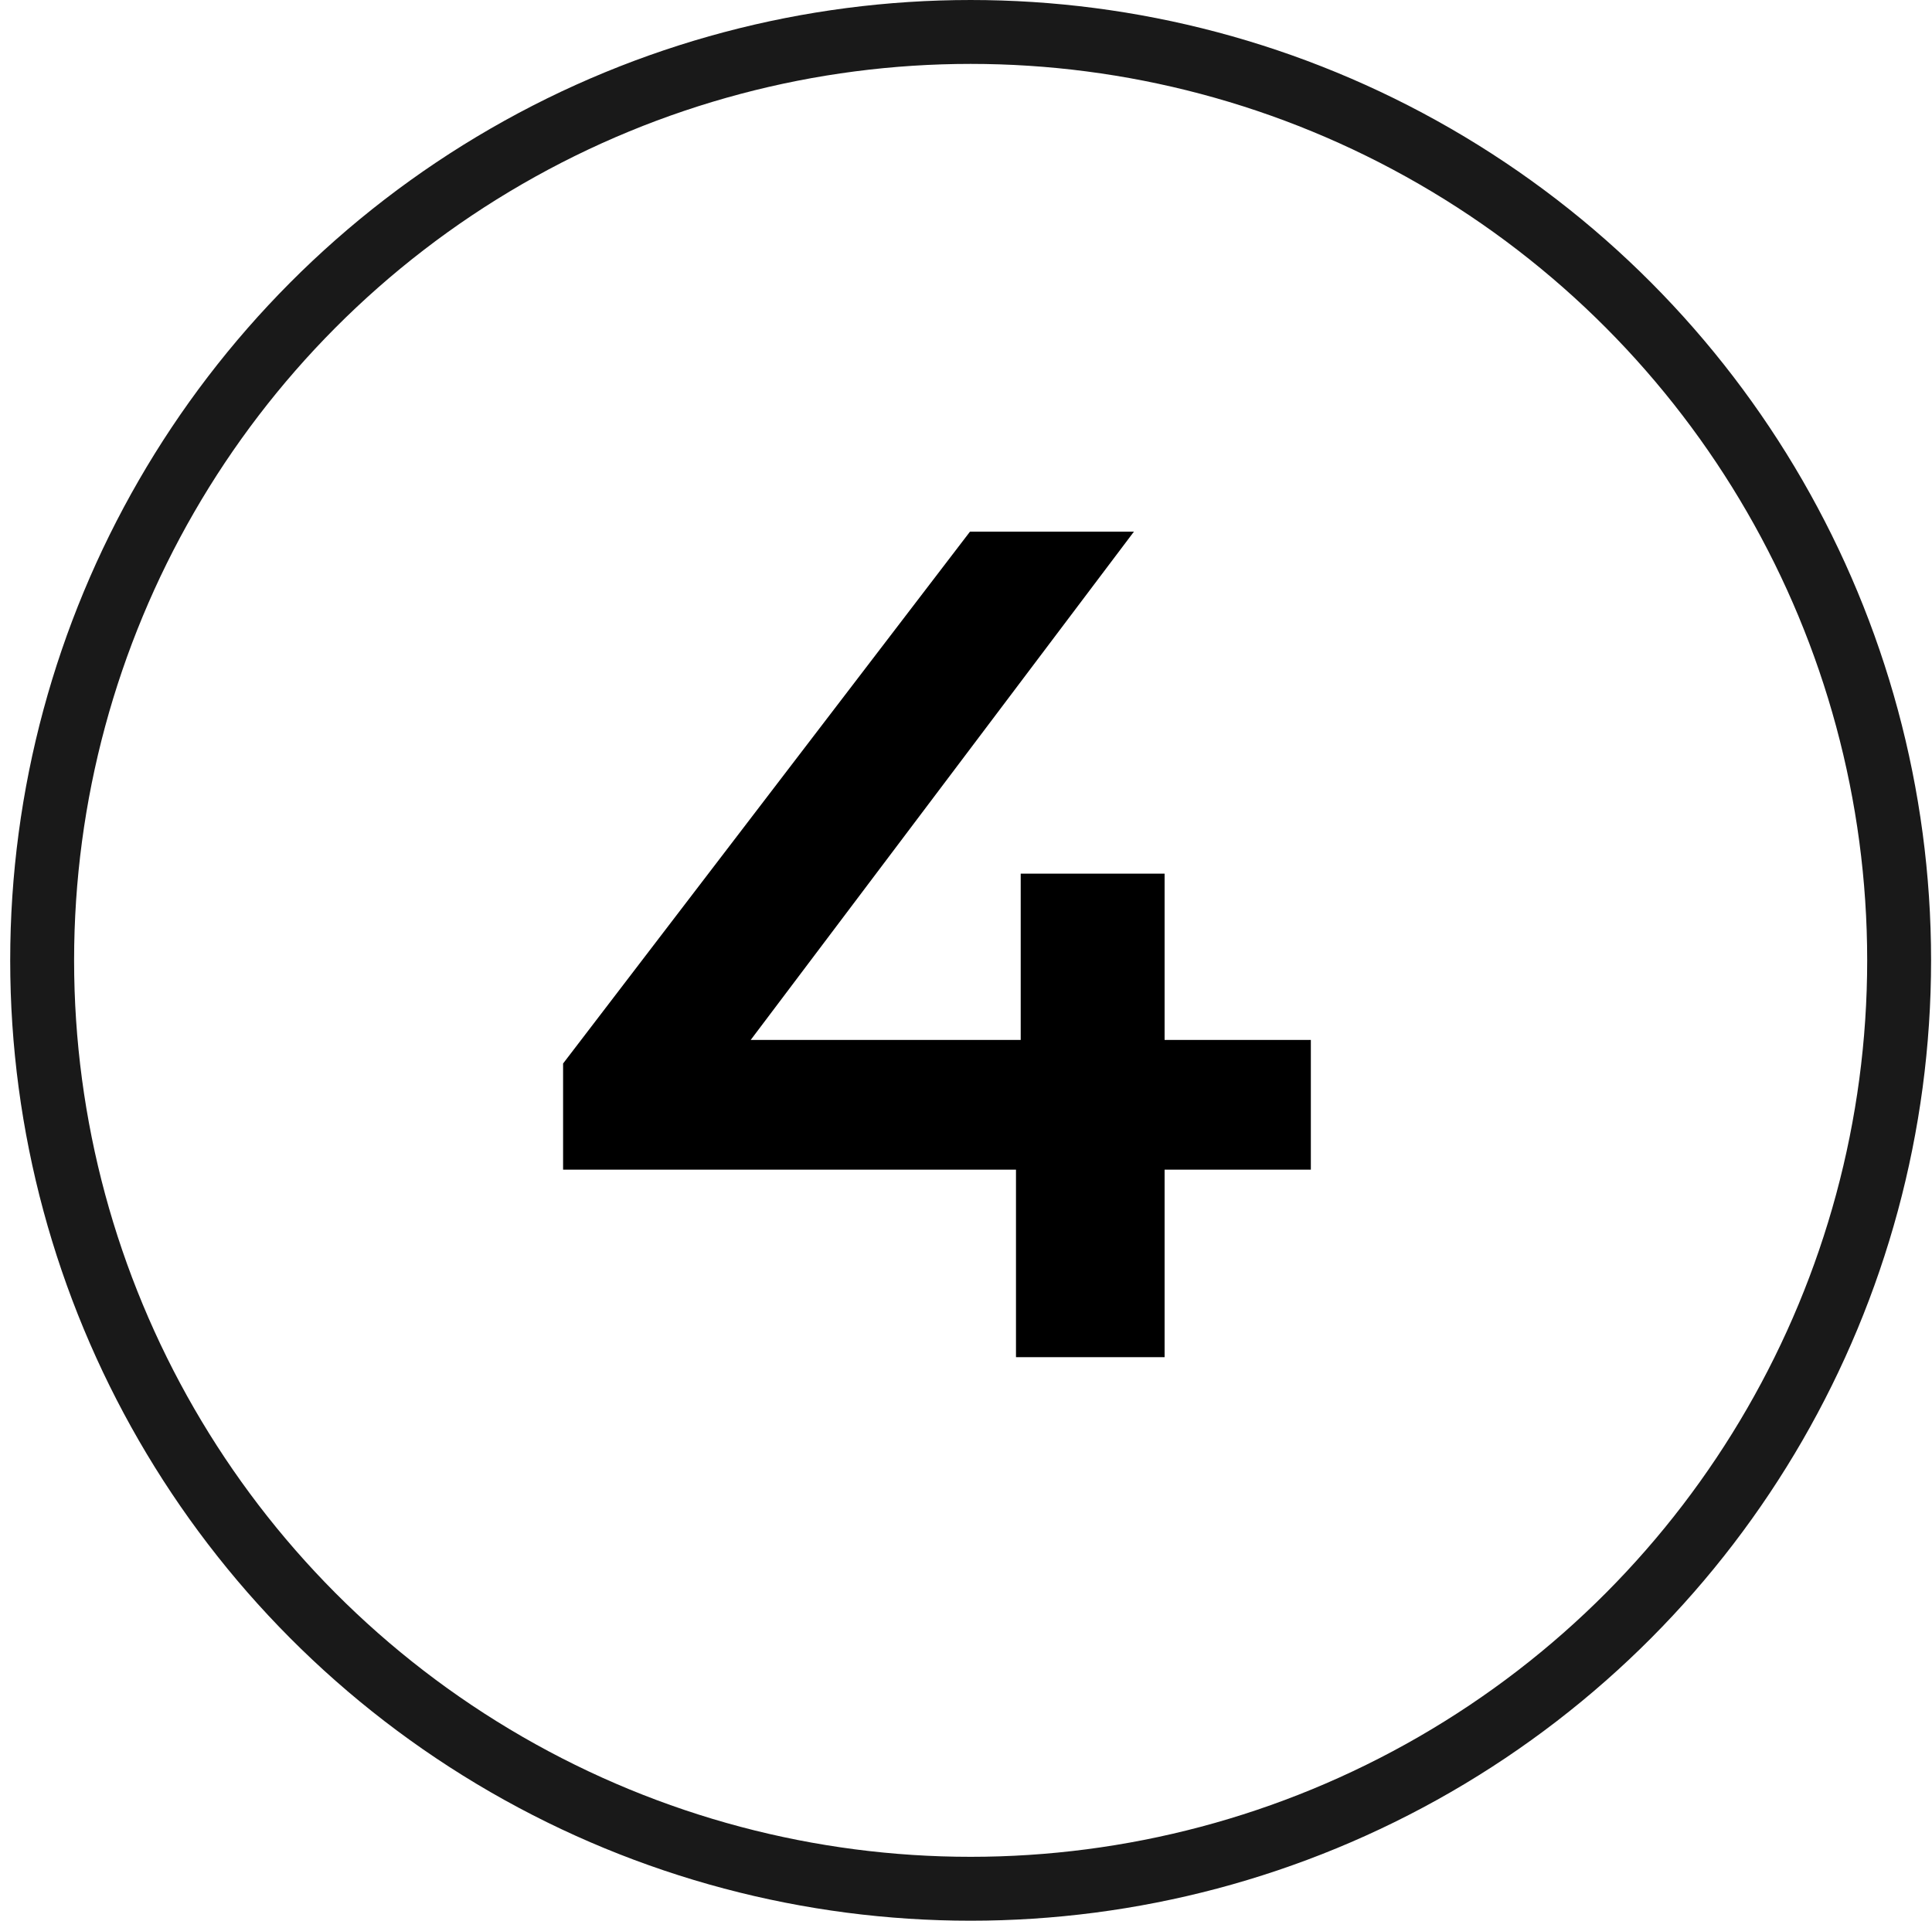 <?xml version="1.0" encoding="UTF-8"?> <svg xmlns="http://www.w3.org/2000/svg" width="174" height="173" viewBox="0 0 174 173" fill="none"><circle cx="87.418" cy="86.5" r="83.622" stroke="#191919" stroke-width="5.755"></circle><path d="M50.713 105.351V95.791L87.359 47.886H102.124L66.009 95.791L59.105 93.667H118.057V105.351H50.713ZM91.502 122.24V105.351L91.927 93.667V78.69H104.886V122.24H91.502Z" fill="black"></path></svg> 